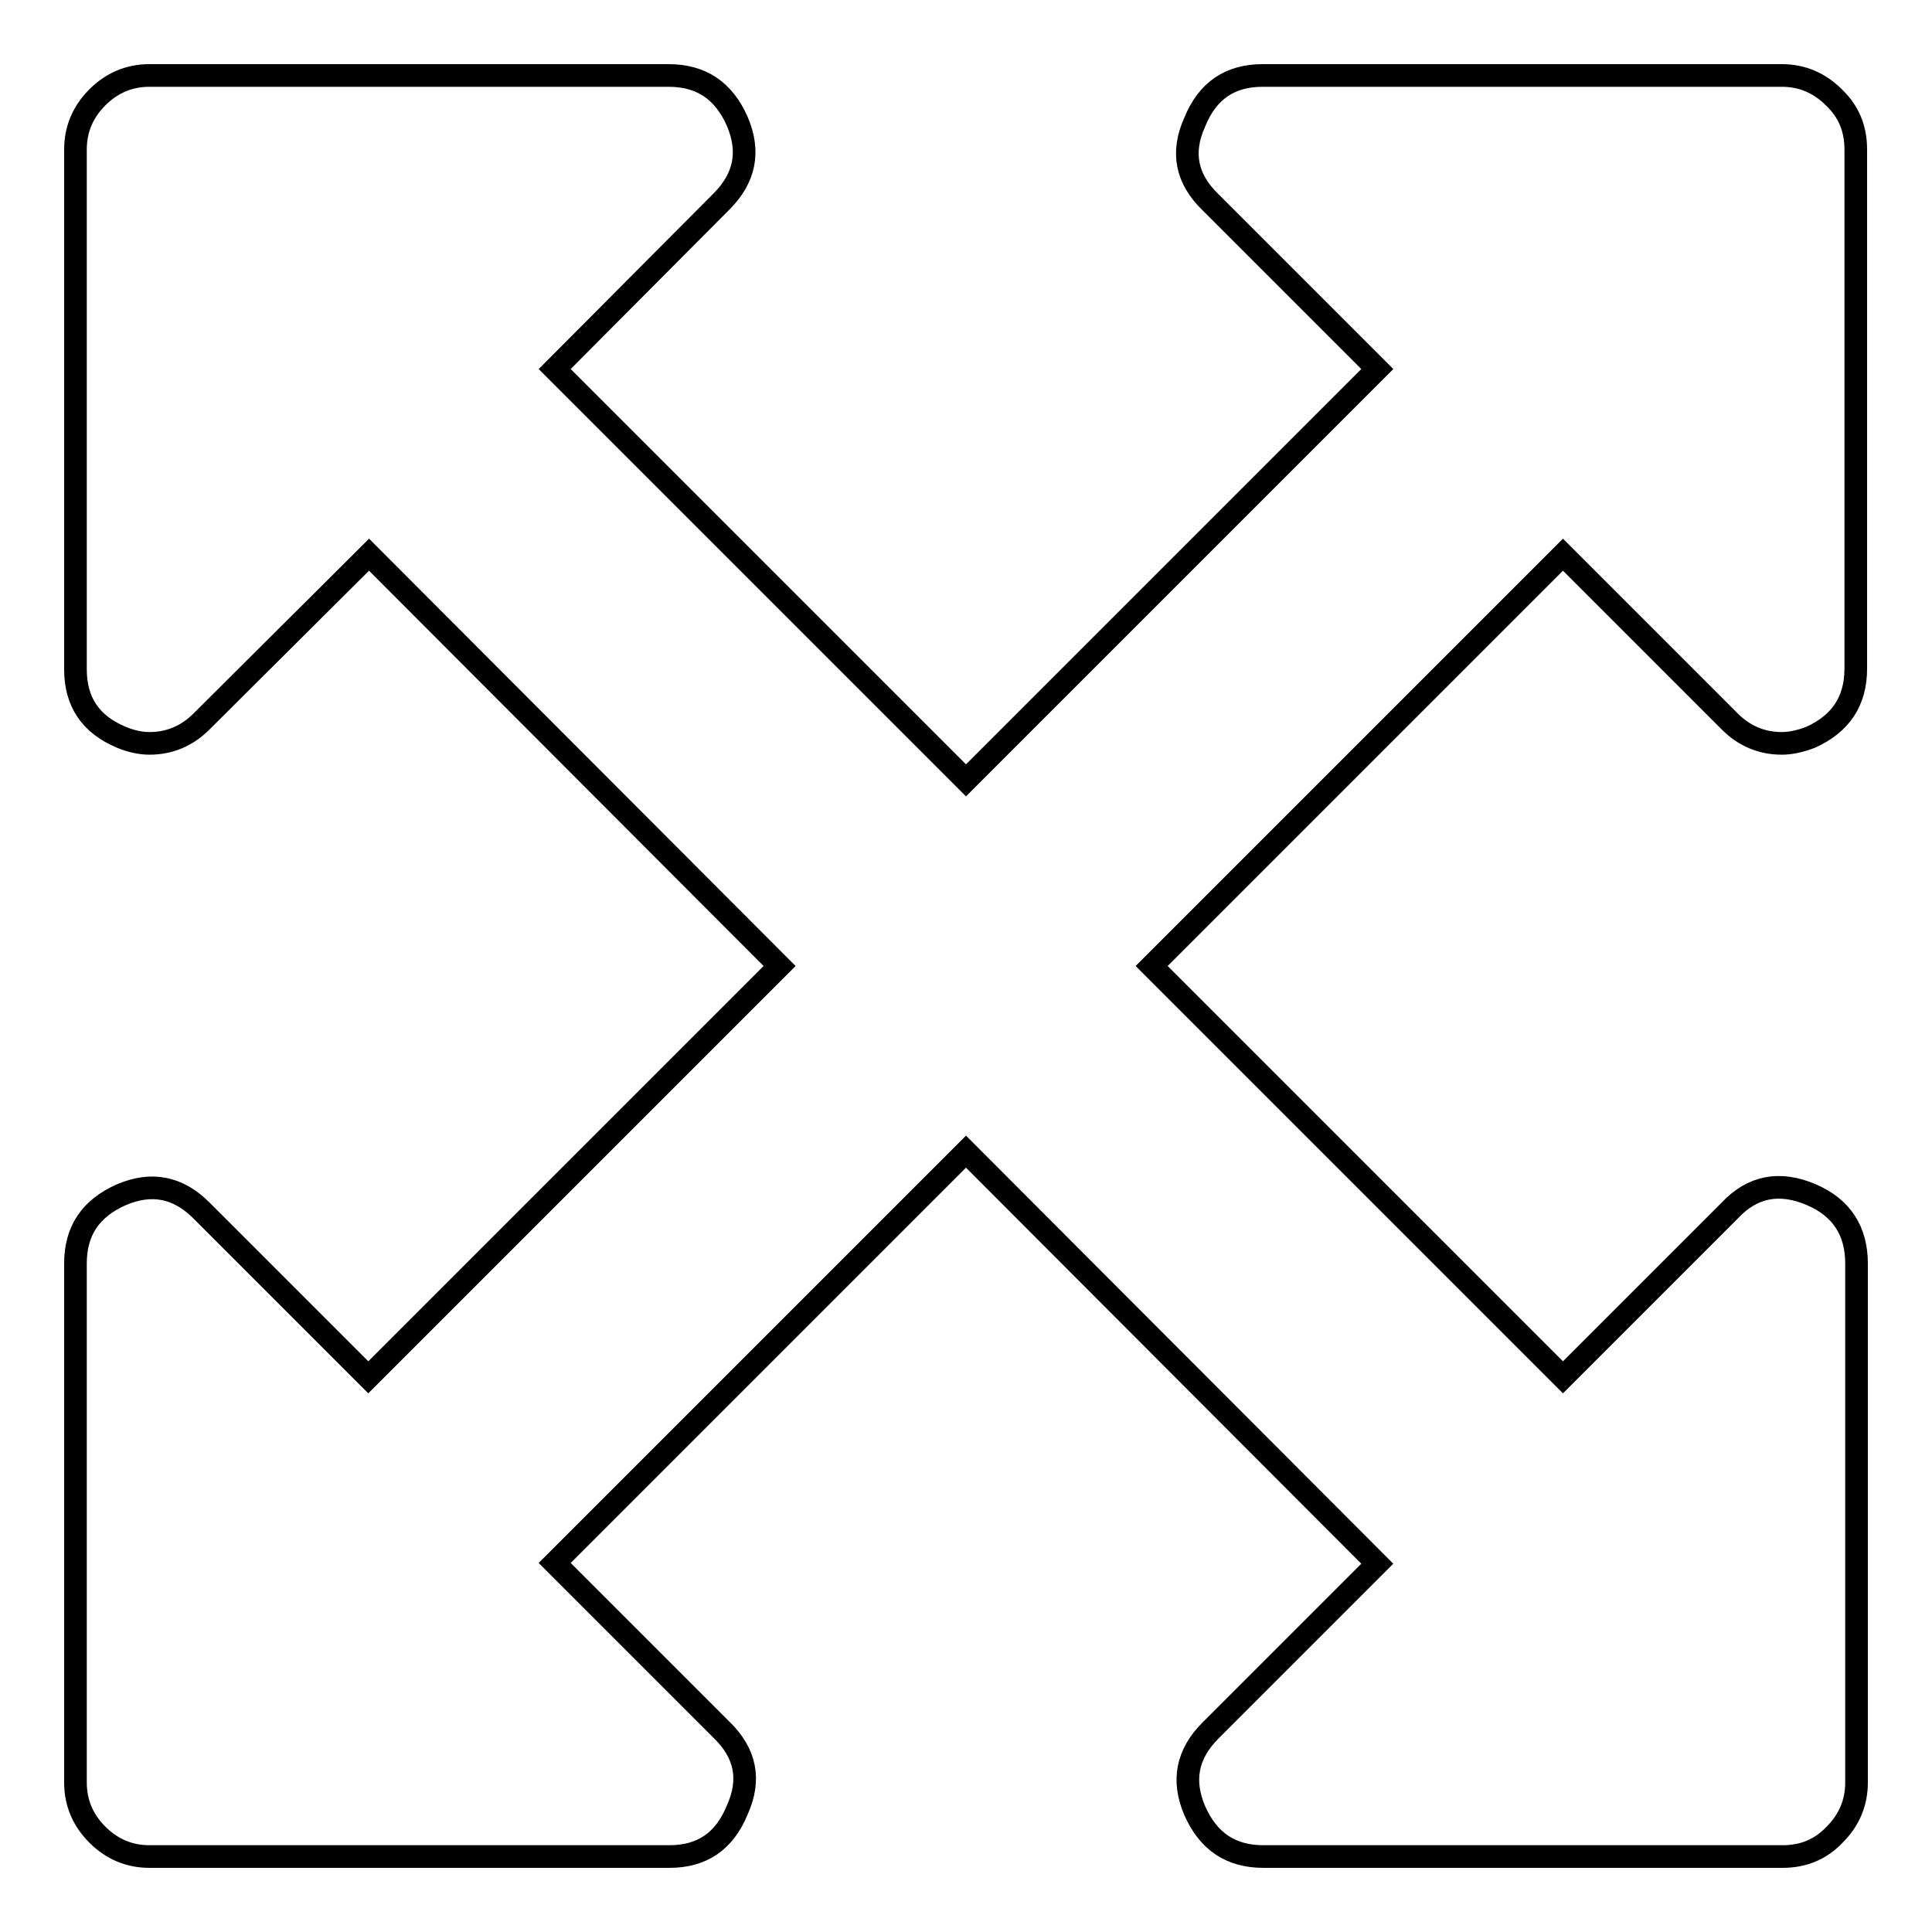 <?xml version="1.0" encoding="utf-8"?>
<!-- Svg Vector Icons : http://www.onlinewebfonts.com/icon -->
<!DOCTYPE svg PUBLIC "-//W3C//DTD SVG 1.1//EN" "http://www.w3.org/Graphics/SVG/1.1/DTD/svg11.dtd">
<svg version="1.1" xmlns="http://www.w3.org/2000/svg" xmlns:xlink="http://www.w3.org/1999/xlink" x="0px" y="0px" viewBox="0 0 256 256" enable-background="new 0 0 256 256" xml:space="preserve">
<g> <path stroke-width="3" fill-opacity="0" stroke="#000000"  d="M207.1,73.5L152.6,128l54.5,54.5l22.1-22.1c3-3.2,6.6-3.9,10.8-2.1c4,1.7,6,4.8,6,9.1v68.8 c0,2.7-1,5-2.9,6.9c-1.9,2-4.2,2.9-6.9,2.9h-68.8c-4.3,0-7.3-2-9.1-6.1c-1.7-4-1-7.5,2.1-10.6l22.1-22.1L128,152.6l-54.5,54.5 l22.1,22.1c3.2,3.1,3.9,6.6,2.1,10.6C96,244,93,246,88.7,246H19.8c-2.7,0-5-1-6.9-2.9s-2.9-4.2-2.9-6.9v-68.8c0-4.3,2-7.3,6.1-9.1 c4-1.7,7.5-1,10.6,2.1l22.1,22.1l54.5-54.5L48.9,73.5L26.7,95.6c-1.9,1.9-4.2,2.9-6.9,2.9c-1.2,0-2.5-0.3-3.7-0.8 C12,96,10,93,10,88.7V19.8c0-2.7,1-5,2.9-6.9s4.2-2.9,6.9-2.9h68.8c4.3,0,7.3,2,9.1,6.1c1.7,4,1,7.5-2.1,10.6L73.5,48.9l54.5,54.5 l54.5-54.5l-22.1-22.1c-3.2-3.1-3.9-6.6-2.1-10.6C160,12,163,10,167.3,10h68.8c2.7,0,5,1,6.9,2.9c2,1.9,2.9,4.2,2.9,6.9v68.8 c0,4.3-2,7.3-6,9.1c-1.3,0.5-2.6,0.8-3.8,0.8c-2.7,0-5-1-6.9-2.9L207.1,73.5z"/></g>
</svg>